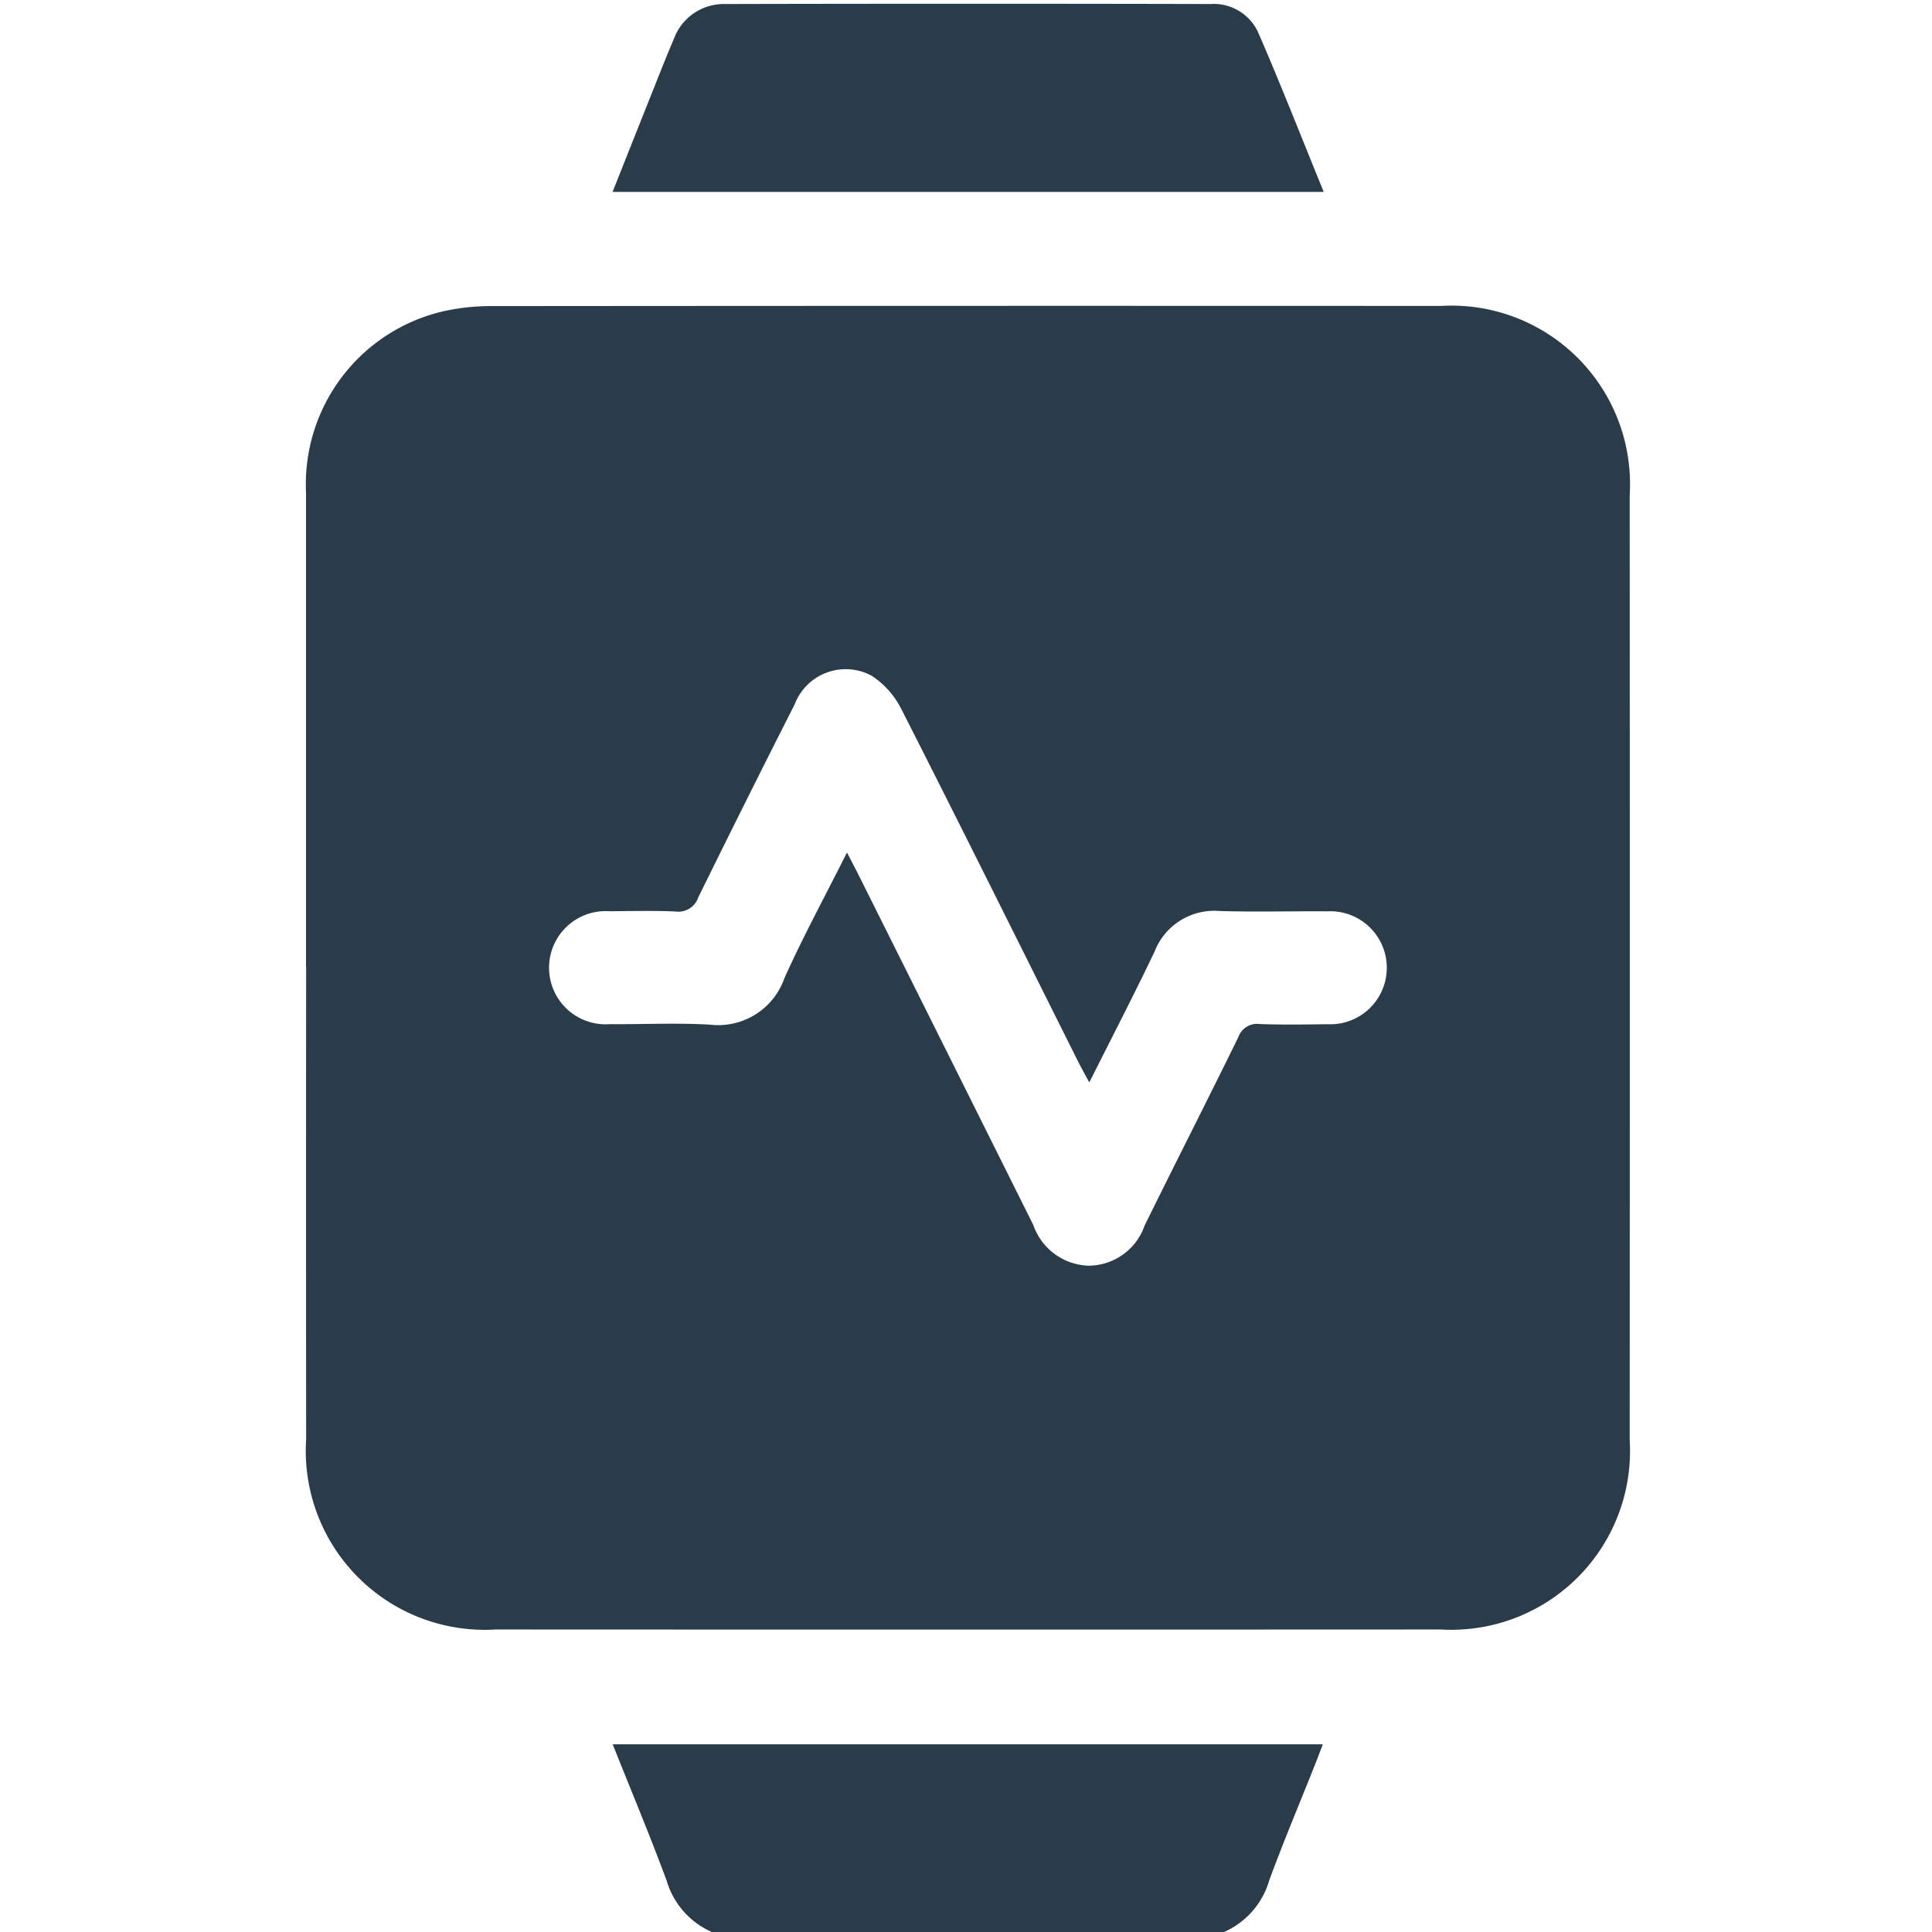 <svg xmlns="http://www.w3.org/2000/svg" xmlns:xlink="http://www.w3.org/1999/xlink" width="74" height="74" viewBox="0 0 74 74"><defs><clipPath id="a"><rect width="74" height="74" fill="#2a3c4a"/></clipPath></defs><g clip-path="url(#a)"><path d="M125.571,353.882a3.112,3.112,0,0,1-1.732-1.976c-.64-1.726-1.351-3.425-2.064-5.213h27.2c-.11.286-.206.544-.308.8-.584,1.47-1.2,2.929-1.745,4.413a3.1,3.1,0,0,1-1.732,1.977Z" transform="translate(-98.308 -279.882)" fill="#2a3c4a"/><path d="M60.814,86.129q0-9.087,0-18.174A6.8,6.8,0,0,1,66.149,61a8.527,8.527,0,0,1,1.86-.182q18.138-.015,36.276-.006a6.838,6.838,0,0,1,7.229,7.247q.008,18.1,0,36.2a6.846,6.846,0,0,1-7.229,7.248q-18.1.009-36.2,0a6.856,6.856,0,0,1-7.266-7.285q-.007-9.051,0-18.1m30,4.437c-.2-.364-.323-.59-.44-.822-2.244-4.486-4.473-8.98-6.746-13.451a3.3,3.3,0,0,0-1.156-1.311,2.09,2.09,0,0,0-2.941,1.086q-1.872,3.693-3.7,7.409a.8.8,0,0,1-.872.536c-.84-.036-1.682-.016-2.523-.009a2.168,2.168,0,1,0,.008,4.325c1.274.009,2.551-.054,3.821.017a2.687,2.687,0,0,0,2.873-1.792c.715-1.586,1.548-3.119,2.391-4.8.189.365.32.612.446.863q3.348,6.7,6.689,13.4a2.319,2.319,0,0,0,2.125,1.563,2.285,2.285,0,0,0,2.14-1.537c1.188-2.411,2.408-4.806,3.591-7.219a.759.759,0,0,1,.817-.5c.864.031,1.73.018,2.6.007A2.165,2.165,0,1,0,99.922,84c-1.37-.01-2.741.029-4.11-.012a2.455,2.455,0,0,0-2.5,1.562c-.784,1.645-1.624,3.264-2.5,5.011" transform="translate(-49.093 -49.094)" fill="#2a3c4a"/><path d="M148.994,7.954h-27.24c.538-1.354,1.049-2.641,1.562-3.927.258-.646.511-1.294.786-1.933A2.037,2.037,0,0,1,126.063.758q9.3-.021,18.592,0a1.871,1.871,0,0,1,1.824,1.082c.867,1.995,1.659,4.021,2.514,6.116" transform="translate(-98.291 -0.604)" fill="#2a3c4a"/></g></svg>